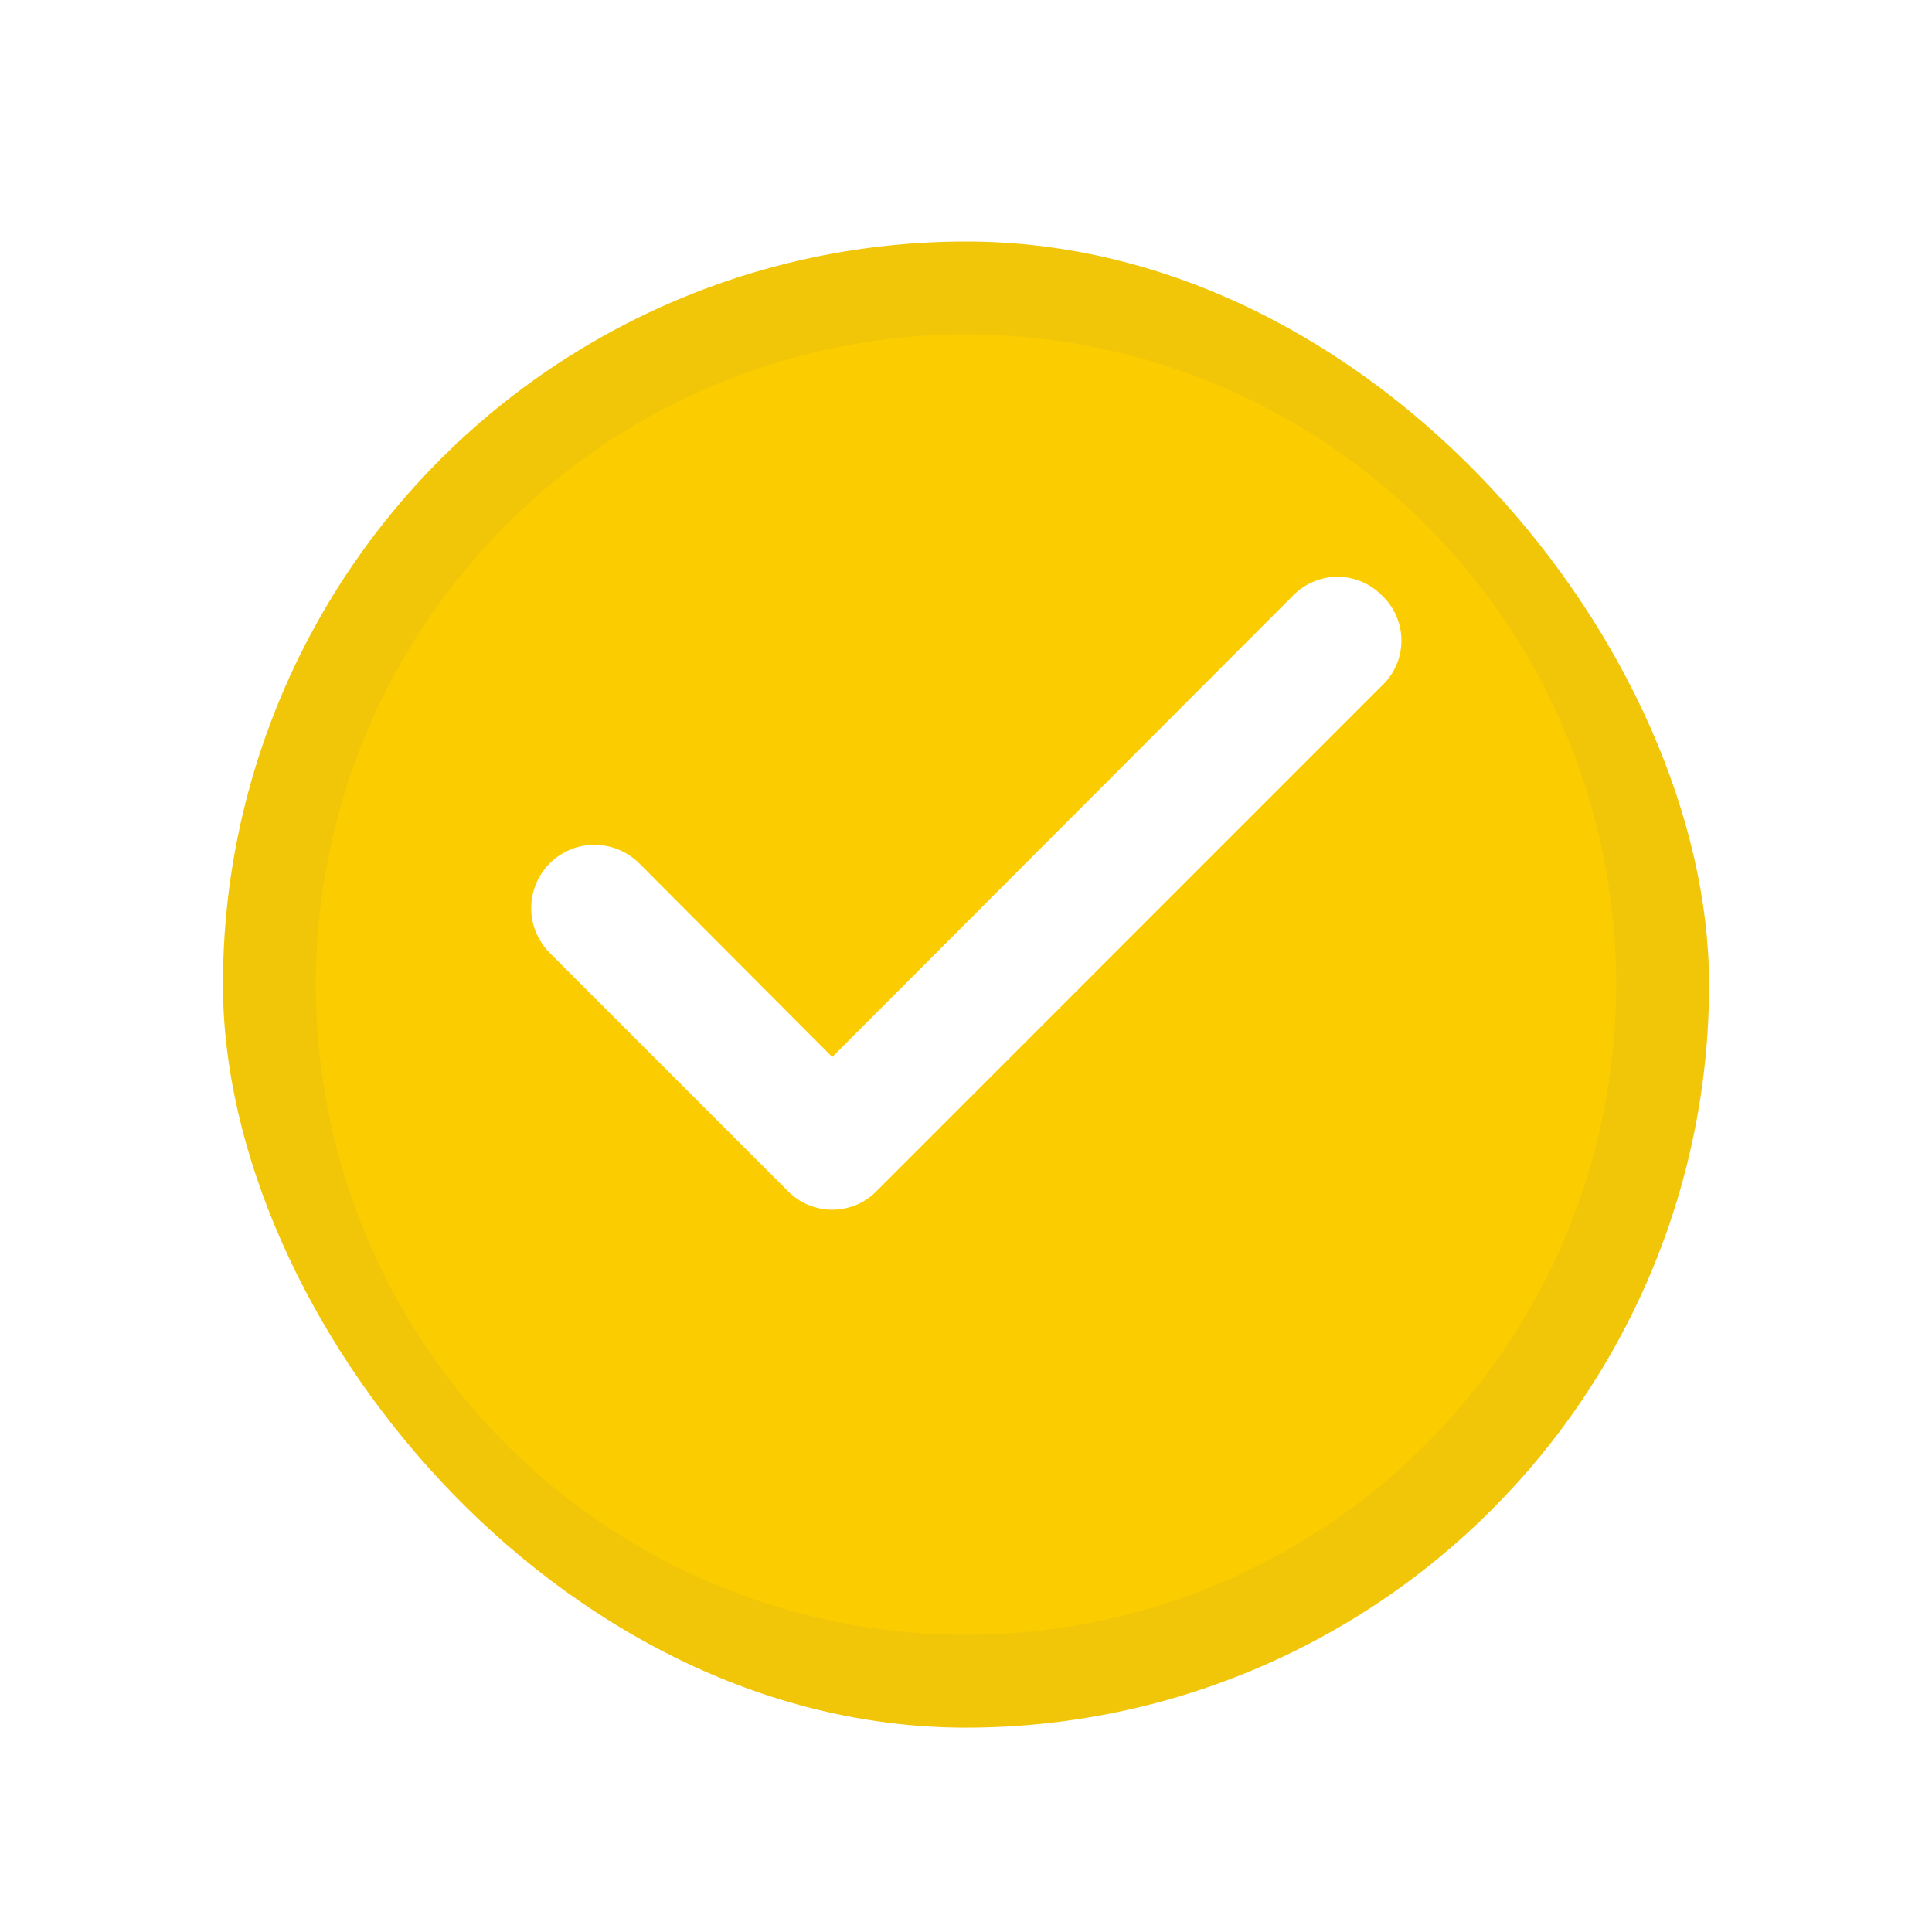 <?xml version="1.0" encoding="UTF-8"?> <svg xmlns="http://www.w3.org/2000/svg" width="26" height="26" viewBox="0 0 26 26" fill="none"> <g filter="url(#filter0_d_13469_5185)"> <g clip-path="url(#clip0_13469_5185)"> <circle cx="13" cy="12" r="9.375" fill="#FBCD00" stroke="#F1C608" stroke-width="1.25"></circle> </g> </g> <path d="M18.592 8.008C18.514 7.93 18.422 7.868 18.32 7.826C18.219 7.784 18.11 7.762 18 7.762C17.89 7.762 17.781 7.784 17.68 7.826C17.578 7.868 17.486 7.93 17.408 8.008L11.2 14.225L8.592 11.608C8.511 11.531 8.416 11.47 8.312 11.429C8.208 11.388 8.097 11.368 7.985 11.37C7.873 11.371 7.763 11.395 7.661 11.44C7.558 11.485 7.465 11.549 7.388 11.629C7.31 11.71 7.249 11.805 7.208 11.909C7.167 12.013 7.147 12.124 7.149 12.236C7.151 12.348 7.174 12.458 7.219 12.56C7.264 12.663 7.328 12.756 7.408 12.834L10.608 16.034C10.686 16.112 10.778 16.174 10.88 16.216C10.981 16.258 11.09 16.28 11.2 16.28C11.31 16.28 11.419 16.258 11.521 16.216C11.622 16.174 11.714 16.112 11.792 16.034L18.592 9.233C18.676 9.155 18.744 9.061 18.79 8.955C18.836 8.85 18.86 8.736 18.86 8.621C18.86 8.506 18.836 8.392 18.79 8.287C18.744 8.181 18.676 8.086 18.592 8.008Z" fill="white"></path> <defs> <filter id="filter0_d_13469_5185" x="0.5" y="0.75" width="25" height="25" filterUnits="userSpaceOnUse" color-interpolation-filters="sRGB"> <feFlood flood-opacity="0" result="BackgroundImageFix"></feFlood> <feColorMatrix in="SourceAlpha" type="matrix" values="0 0 0 0 0 0 0 0 0 0 0 0 0 0 0 0 0 0 127 0" result="hardAlpha"></feColorMatrix> <feOffset dy="1.25"></feOffset> <feGaussianBlur stdDeviation="1.25"></feGaussianBlur> <feColorMatrix type="matrix" values="0 0 0 0 0 0 0 0 0 0 0 0 0 0 0 0 0 0 0.05 0"></feColorMatrix> <feBlend mode="normal" in2="BackgroundImageFix" result="effect1_dropShadow_13469_5185"></feBlend> <feBlend mode="normal" in="SourceGraphic" in2="effect1_dropShadow_13469_5185" result="shape"></feBlend> </filter> <clipPath id="clip0_13469_5185"> <rect x="3" y="2" width="20" height="20" rx="10" fill="white"></rect> </clipPath> </defs> </svg> 